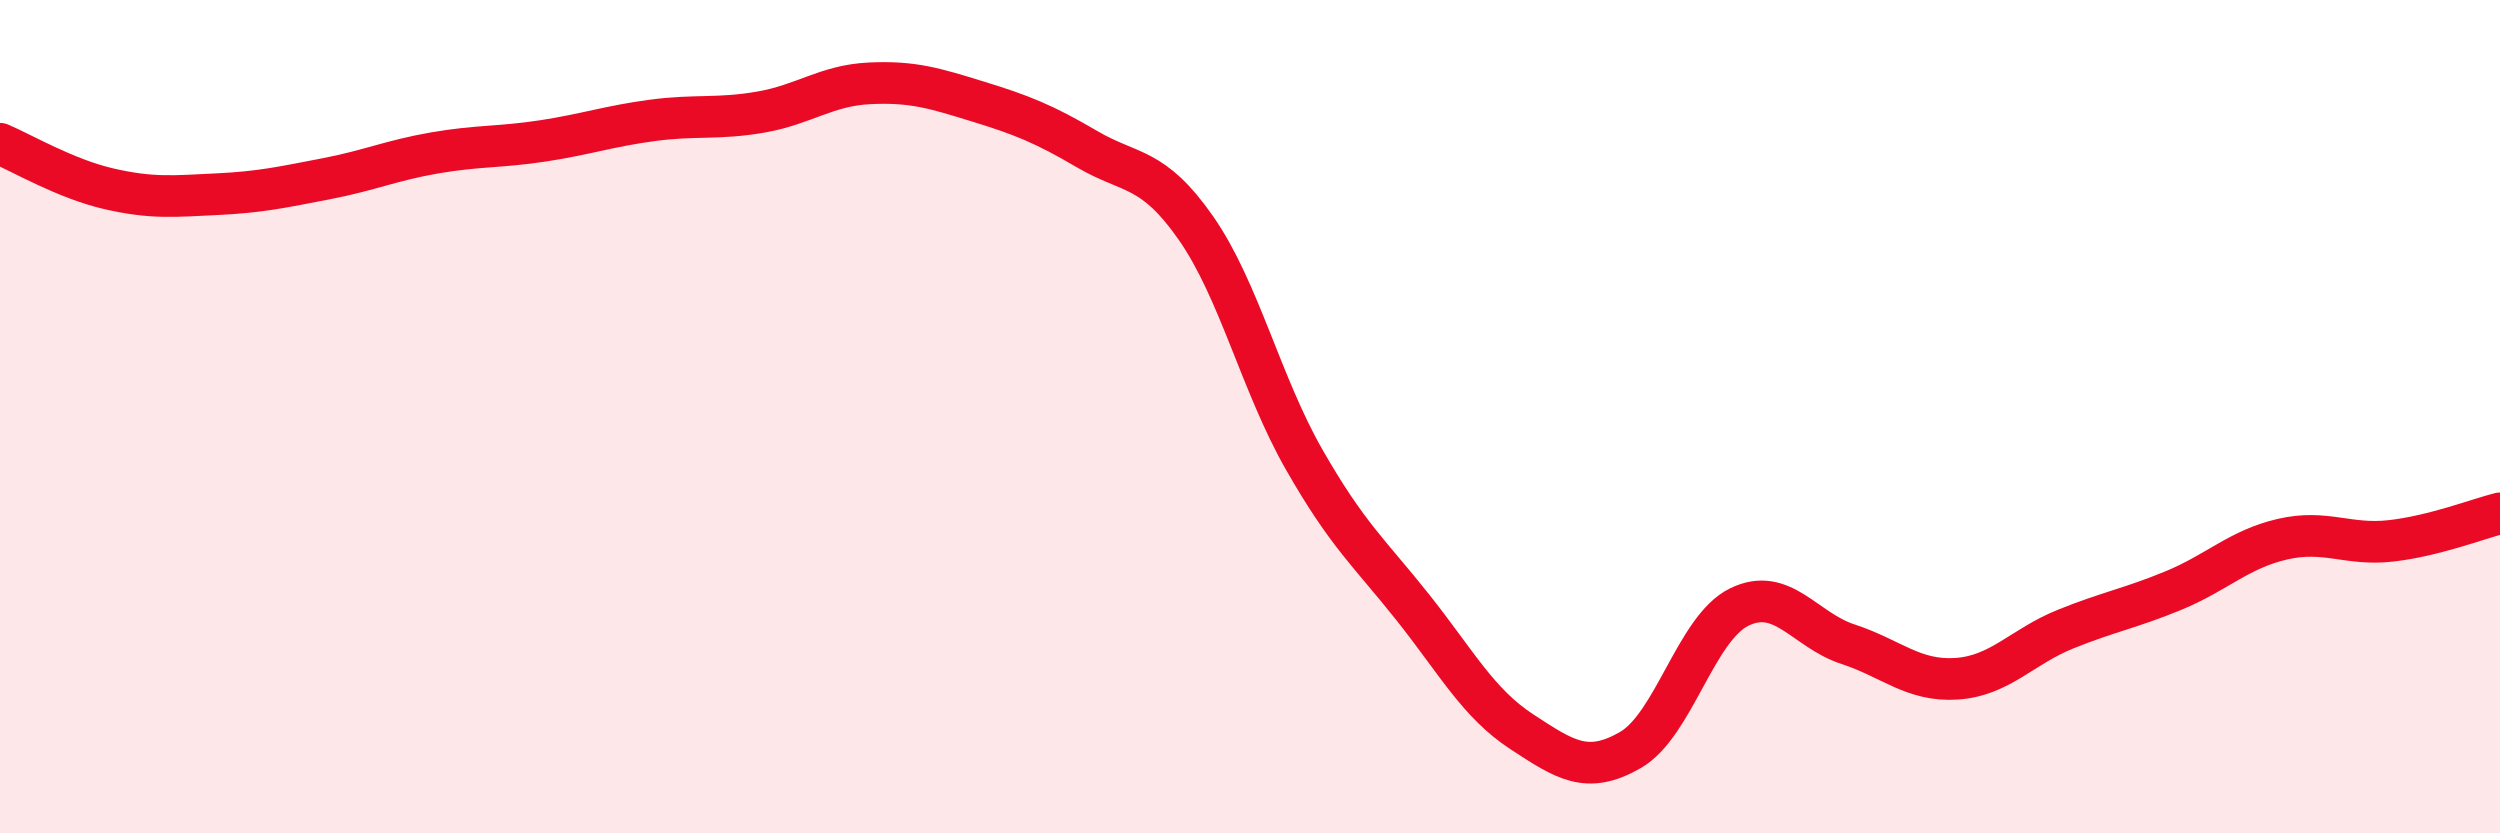 
    <svg width="60" height="20" viewBox="0 0 60 20" xmlns="http://www.w3.org/2000/svg">
      <path
        d="M 0,3.45 C 0.52,3.67 1.57,4.29 2.61,4.53 C 3.65,4.77 4.18,4.71 5.22,4.66 C 6.26,4.61 6.79,4.49 7.83,4.29 C 8.87,4.09 9.39,3.85 10.43,3.67 C 11.47,3.49 12,3.54 13.04,3.38 C 14.08,3.22 14.61,3.03 15.65,2.89 C 16.69,2.75 17.22,2.87 18.26,2.69 C 19.3,2.51 19.83,2.05 20.87,2 C 21.91,1.95 22.44,2.12 23.48,2.44 C 24.52,2.76 25.05,2.97 26.09,3.58 C 27.13,4.19 27.66,3.98 28.7,5.47 C 29.74,6.96 30.26,9.21 31.3,11.03 C 32.34,12.85 32.87,13.27 33.91,14.58 C 34.95,15.89 35.48,16.88 36.52,17.56 C 37.56,18.24 38.09,18.6 39.13,18 C 40.17,17.4 40.7,15.08 41.74,14.57 C 42.78,14.06 43.31,15.12 44.35,15.46 C 45.39,15.8 45.92,16.36 46.96,16.29 C 48,16.22 48.53,15.52 49.57,15.1 C 50.61,14.68 51.13,14.6 52.17,14.17 C 53.21,13.74 53.74,13.18 54.78,12.94 C 55.82,12.7 56.35,13.1 57.39,12.98 C 58.43,12.86 59.48,12.45 60,12.32L60 20L0 20Z"
        fill="#EB0A25"
        opacity="0.1"
        stroke-linecap="round"
        stroke-linejoin="round"
      />
      <path
        d="M 0,3.45 C 0.52,3.67 1.57,4.29 2.61,4.53 C 3.65,4.77 4.18,4.71 5.22,4.66 C 6.26,4.61 6.79,4.49 7.83,4.29 C 8.87,4.09 9.39,3.85 10.43,3.67 C 11.47,3.49 12,3.54 13.04,3.38 C 14.08,3.22 14.61,3.03 15.65,2.89 C 16.69,2.75 17.22,2.87 18.26,2.69 C 19.3,2.51 19.83,2.05 20.87,2 C 21.91,1.95 22.44,2.12 23.48,2.44 C 24.52,2.76 25.05,2.97 26.09,3.58 C 27.13,4.19 27.66,3.98 28.7,5.47 C 29.74,6.96 30.26,9.21 31.3,11.03 C 32.34,12.85 32.87,13.27 33.91,14.58 C 34.95,15.89 35.48,16.88 36.52,17.56 C 37.56,18.24 38.09,18.6 39.13,18 C 40.17,17.4 40.7,15.08 41.74,14.57 C 42.78,14.06 43.31,15.12 44.35,15.46 C 45.39,15.8 45.92,16.36 46.96,16.29 C 48,16.22 48.53,15.52 49.57,15.1 C 50.61,14.68 51.13,14.6 52.17,14.17 C 53.21,13.74 53.74,13.18 54.78,12.94 C 55.82,12.7 56.35,13.1 57.39,12.98 C 58.43,12.86 59.48,12.45 60,12.32"
        stroke="#EB0A25"
        stroke-width="1"
        fill="none"
        stroke-linecap="round"
        stroke-linejoin="round"
      />
    </svg>
  